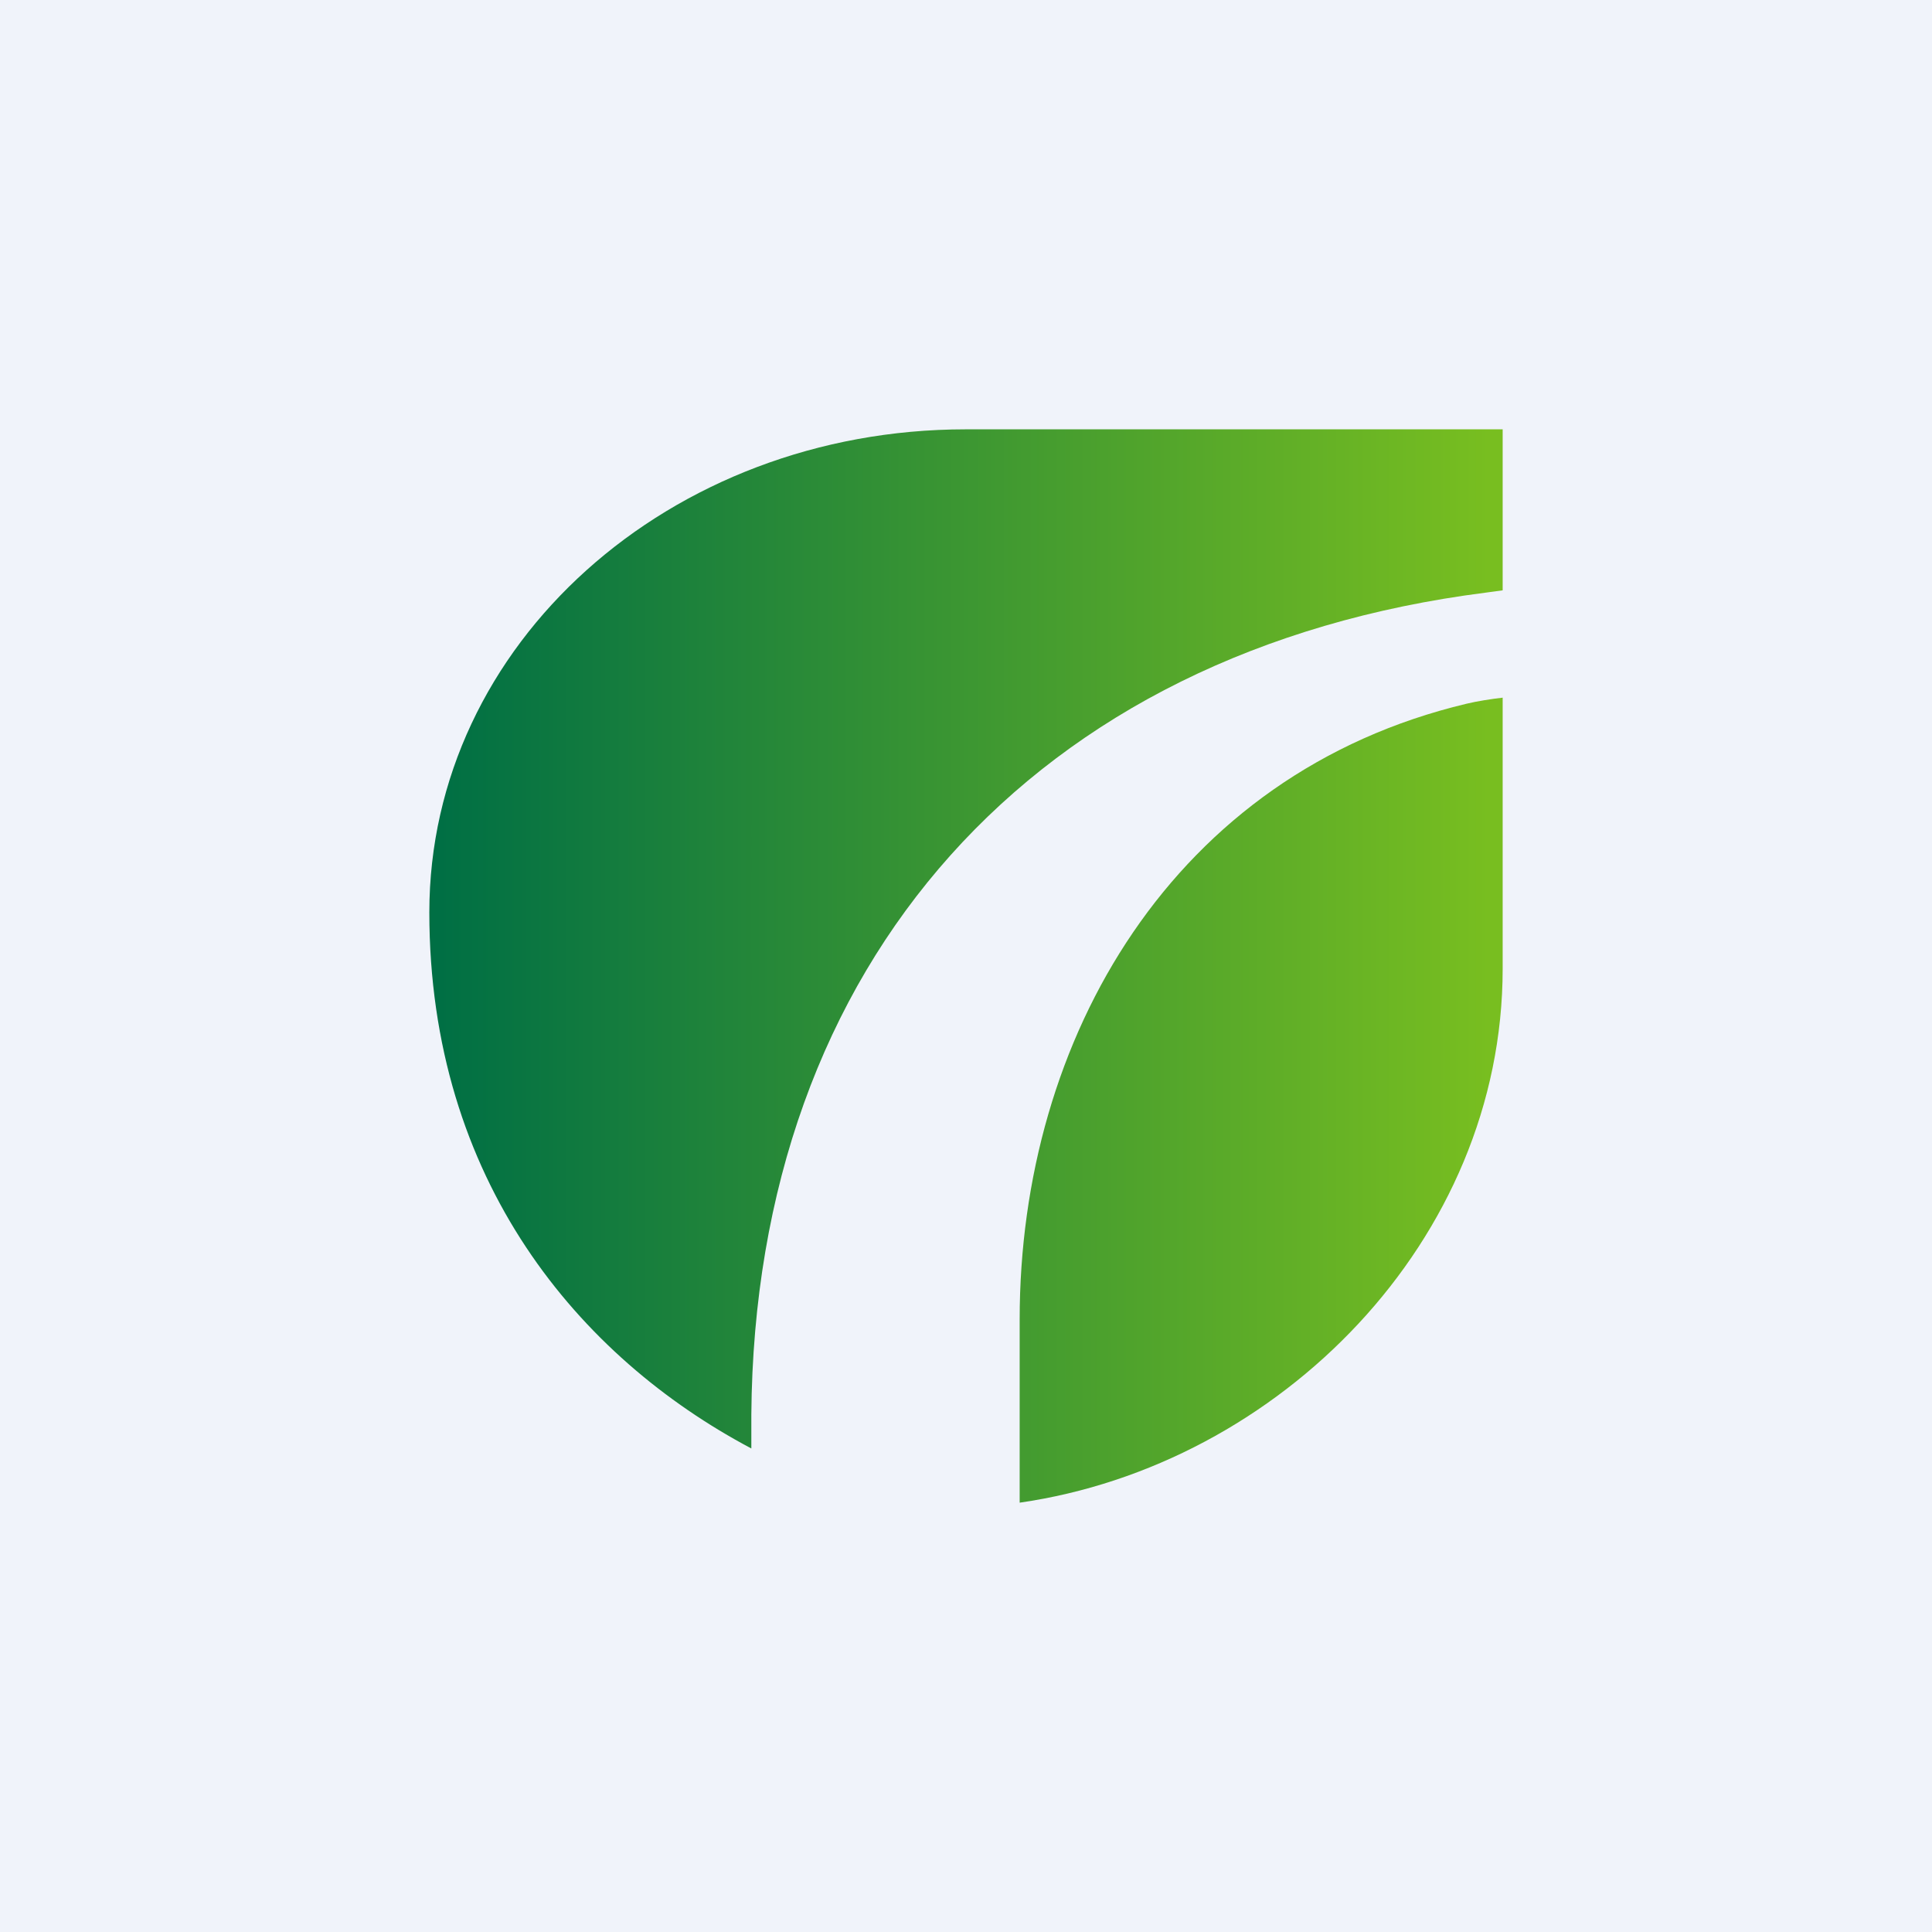 <!-- by TradingView --><svg width="18" height="18" fill="none" xmlns="http://www.w3.org/2000/svg"><path fill="#F0F3FA" d="M0 0h18v18H0z"/><path d="M14 9.025c0 2.533-2.082 4.627-4.5 4.975v-1.707c0-2.623 1.433-5.087 4.165-5.737.09-.022.235-.045.335-.056v2.525ZM14 5.5l-.162.022C9.638 6.058 7.031 8.957 7 13.18v.315C5.398 12.647 4 11 4 8.5S6.239 4 8.997 4H14v1.5Z" fill="url(#a)"/><defs><linearGradient id="a" x1="4.091" y1="9.002" x2="13.875" y2="9.002" gradientUnits="userSpaceOnUse"><stop stop-color="#006F44"/><stop offset="1" stop-color="#78BE20"/></linearGradient></defs></svg>